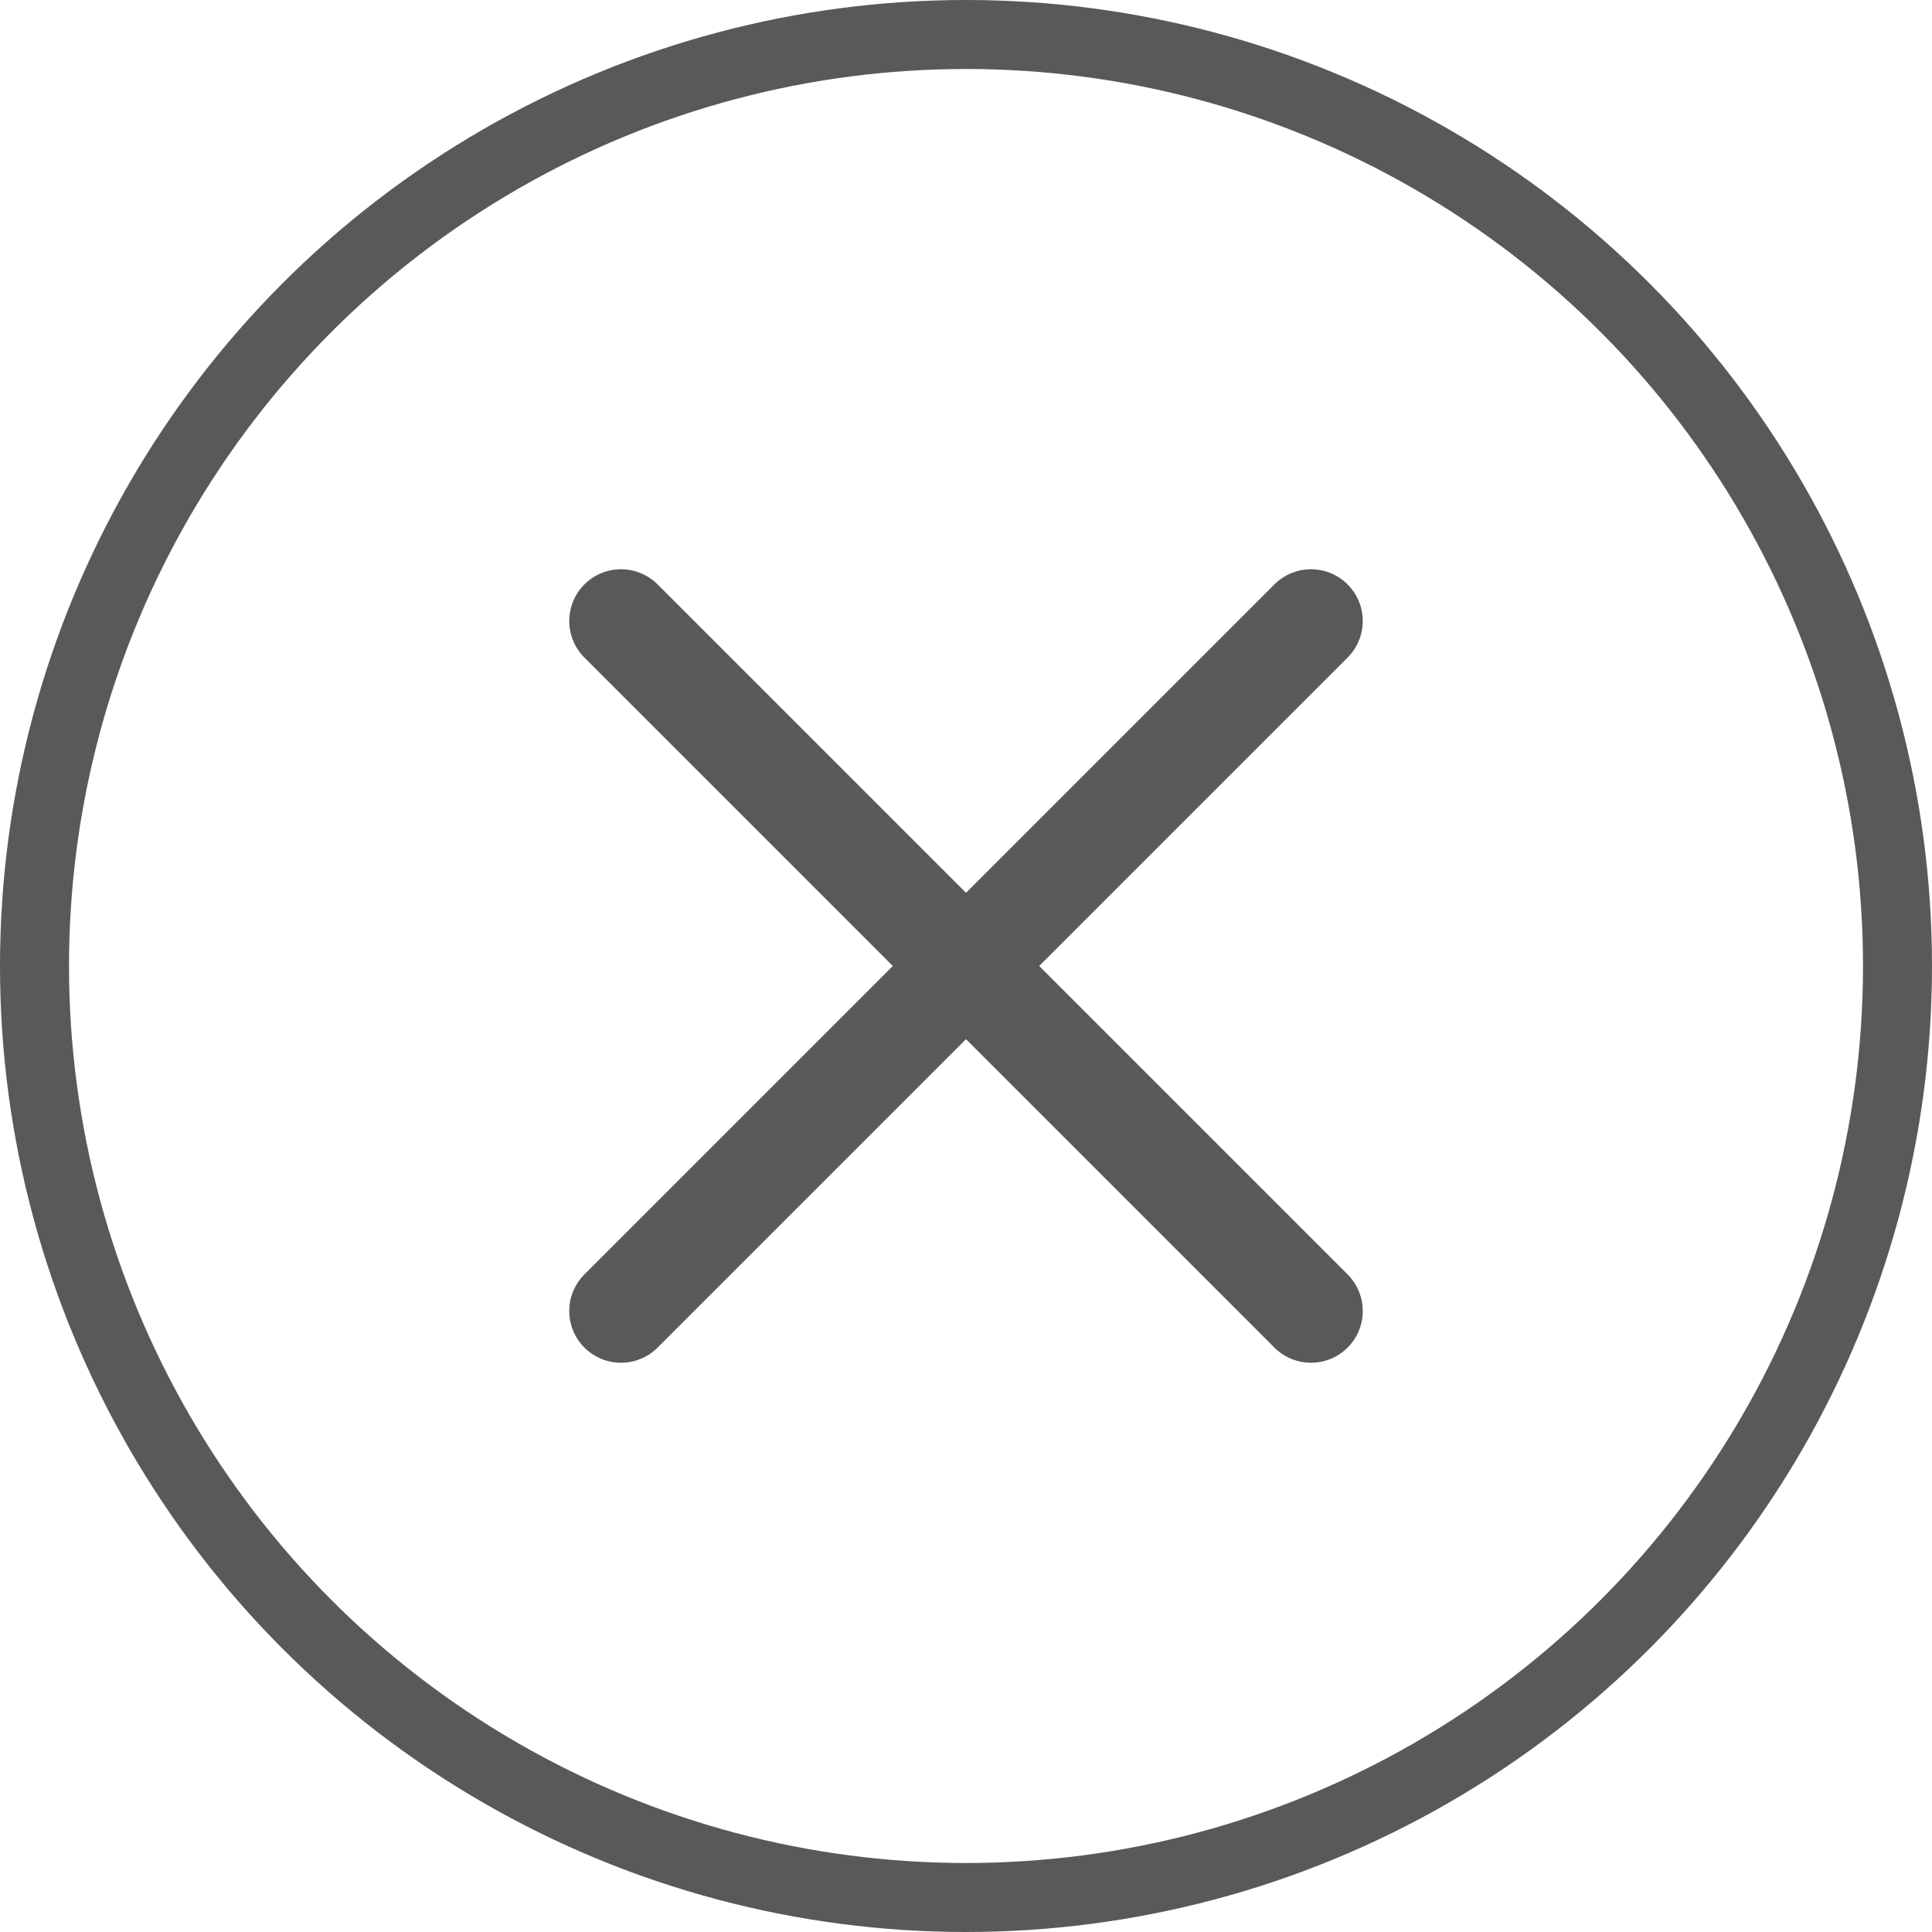 <svg width="28" height="28" viewBox="0 0 28 28" fill="none" xmlns="http://www.w3.org/2000/svg">
<g clip-path="url(#clip0_1_3)">
<path d="M19 9L9 19" stroke="#595959" stroke-width="1.5" stroke-linecap="round" stroke-linejoin="round"/>
<path d="M9 9L19 19" stroke="#595959" stroke-width="1.5" stroke-linecap="round" stroke-linejoin="round"/>
</g>
<circle cx="14" cy="14" r="13.5" stroke="#595959"/>
<defs>
<clipPath id="clip0_1_3">
<rect width="20" height="20" fill="white" transform="translate(4 4)"/>
</clipPath>
</defs>
</svg>
